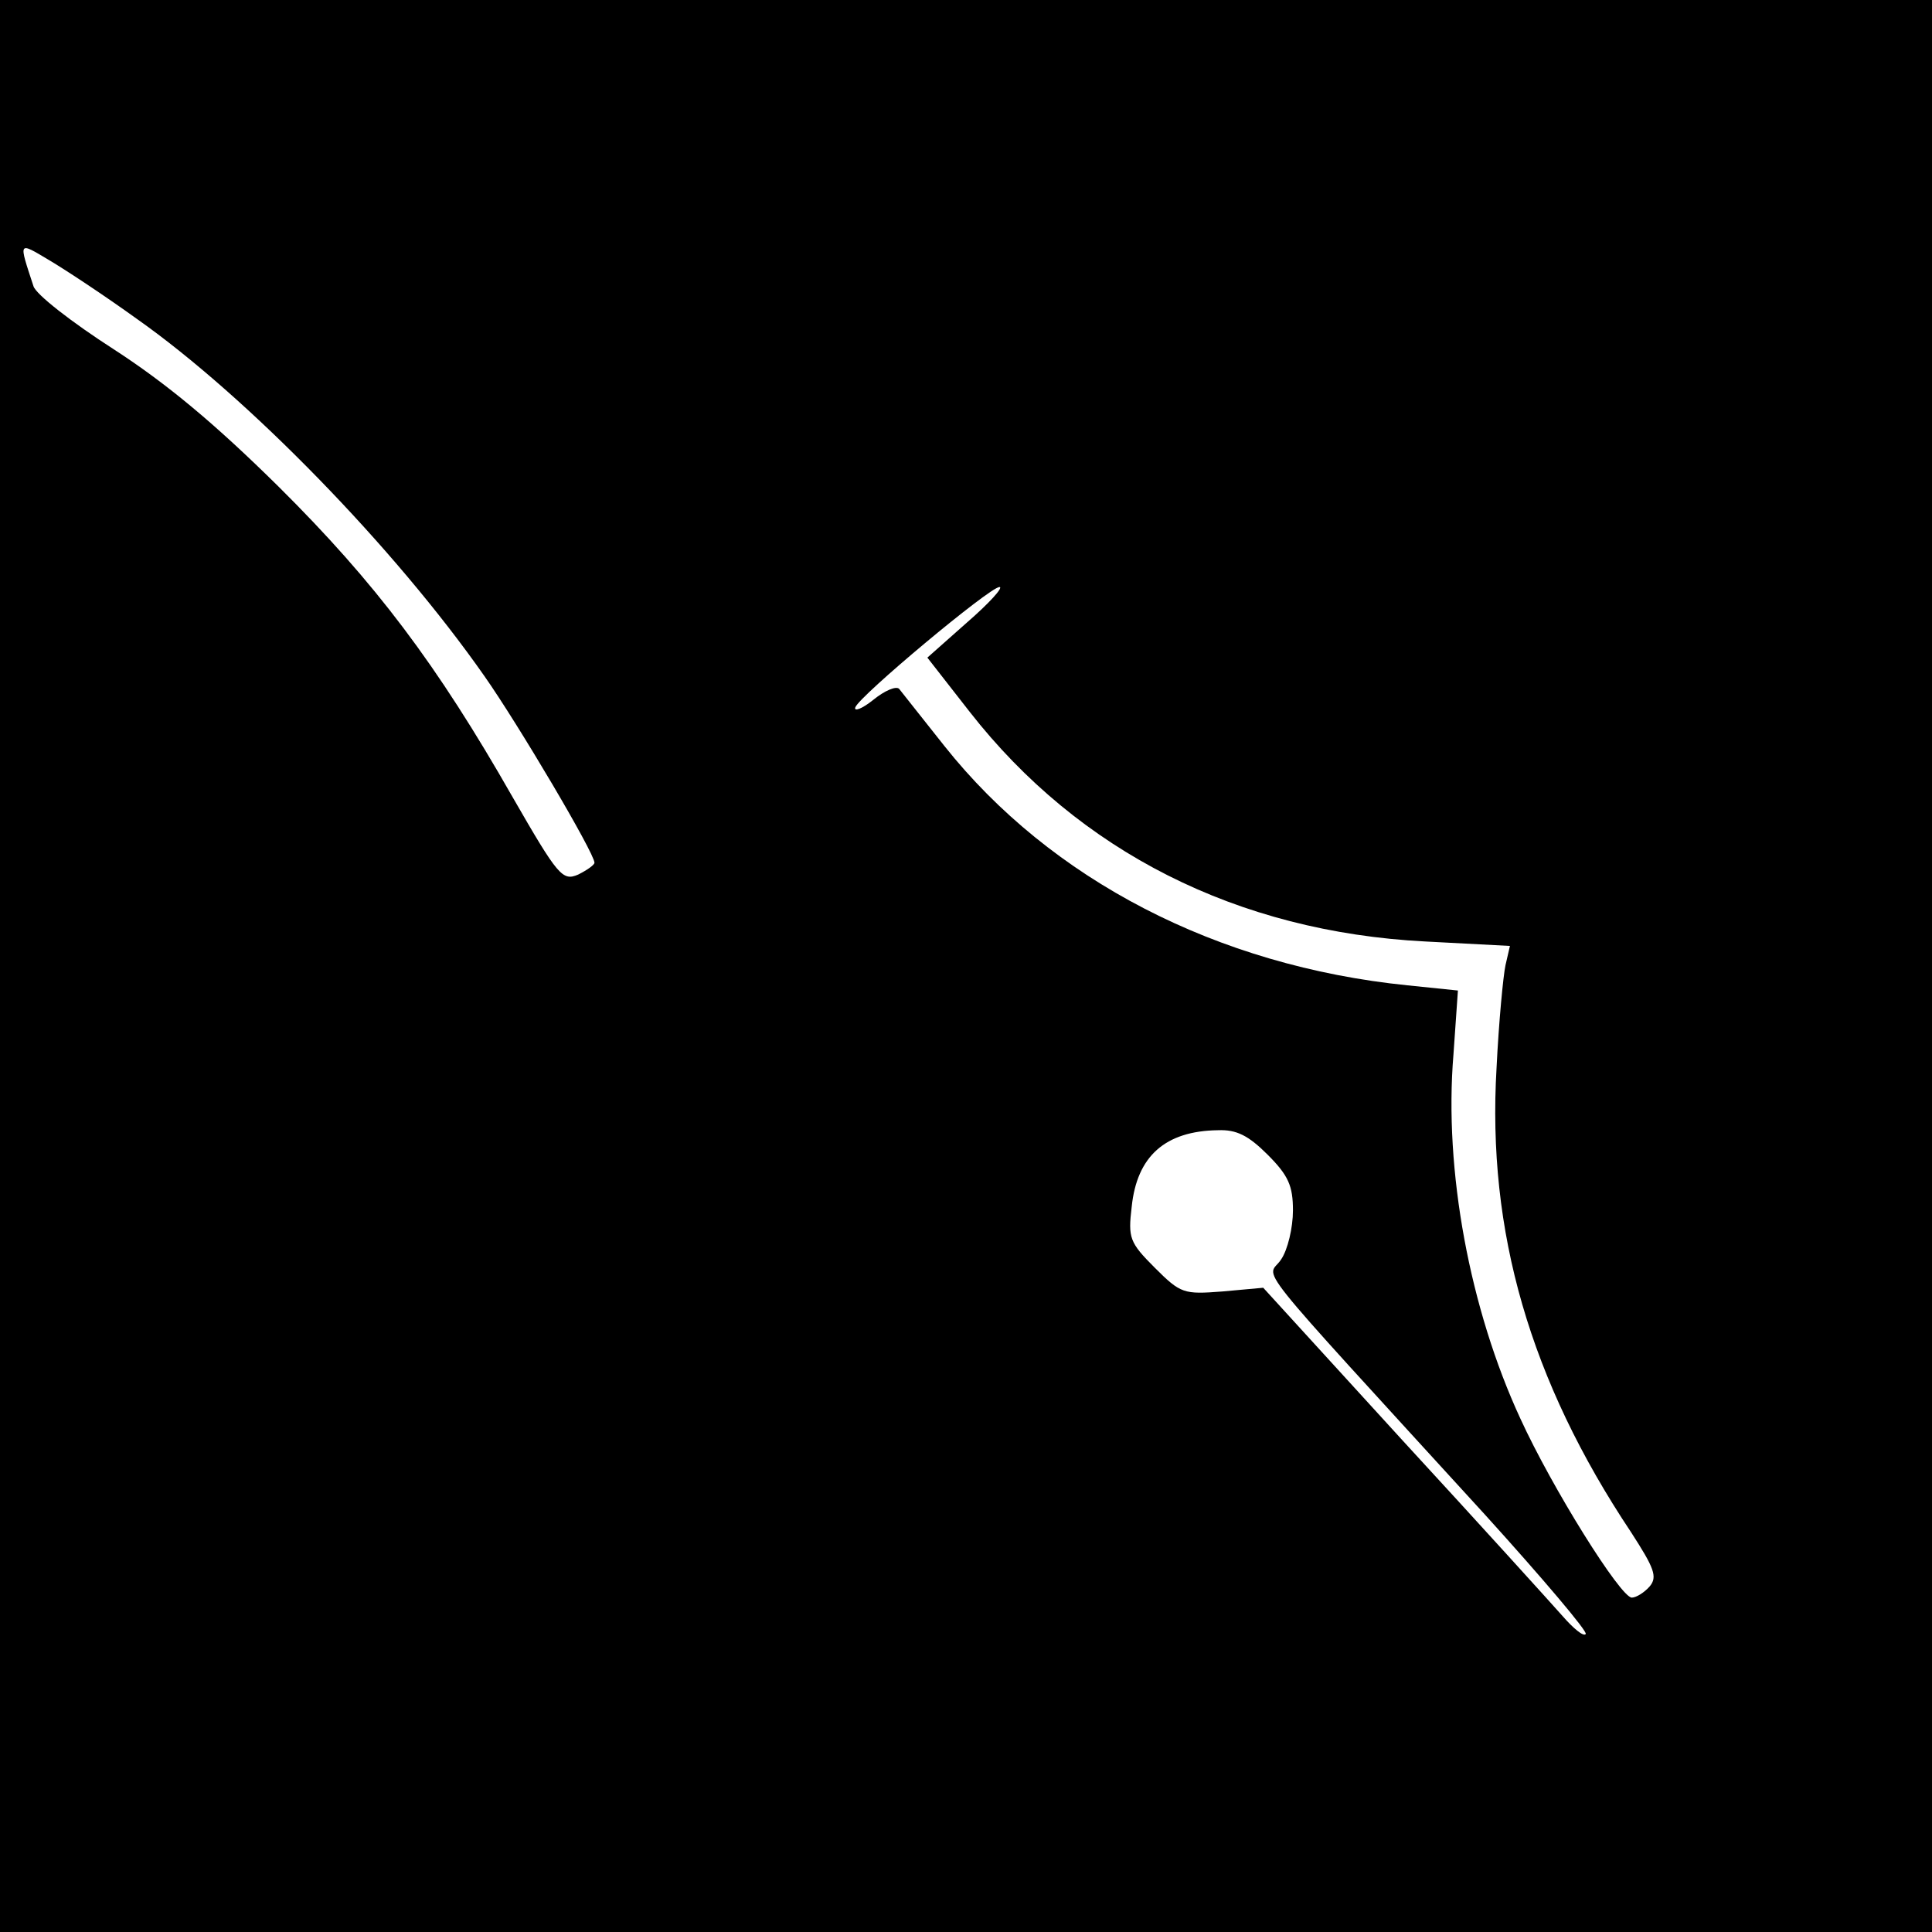 <?xml version="1.0" standalone="no"?>
<!DOCTYPE svg PUBLIC "-//W3C//DTD SVG 20010904//EN"
 "http://www.w3.org/TR/2001/REC-SVG-20010904/DTD/svg10.dtd">
<svg version="1.0" xmlns="http://www.w3.org/2000/svg"
 width="260pt" height="260pt" viewBox="0 0 260 260"
 preserveAspectRatio="xMidYMid meet">
<g transform="translate(0,260) scale(0.1,-0.1)"
fill="#000000" stroke="none">
<path d="M0 1300 l0 -1300 1300 0 1300 0 0 1300 0 1300 -1300 0 -1300 0 0
-1300z m184 871 c149 -105 347 -308 468 -481 45 -64 148 -238 148 -251 0 -3
-10 -10 -22 -16 -21 -9 -27 -2 -88 104 -102 179 -185 289 -315 418 -86 85
-151 139 -222 185 -56 36 -105 74 -108 85 -20 61 -21 60 21 35 22 -13 75 -48
118 -79z m1117 -409 l-53 -47 57 -73 c147 -188 360 -296 613 -309 l114 -6 -6
-26 c-3 -14 -9 -76 -12 -138 -13 -220 45 -421 181 -625 31 -48 36 -60 25 -73
-7 -8 -18 -15 -24 -15 -15 0 -107 147 -150 241 -68 147 -103 334 -90 490 l6
86 -68 7 c-256 26 -480 142 -623 322 -30 38 -58 73 -61 77 -4 4 -19 -2 -35
-15 -15 -12 -26 -16 -24 -10 5 15 181 162 194 162 6 0 -14 -22 -44 -48z m405
-716 c28 -28 34 -42 34 -75 0 -23 -7 -53 -16 -66 -18 -28 -52 14 275 -344 77
-85 138 -157 135 -160 -3 -4 -17 8 -31 24 -15 17 -111 123 -215 236 l-188 206
-55 -5 c-52 -4 -56 -3 -91 32 -34 34 -36 40 -31 82 7 68 45 102 116 103 25 1
41 -7 67 -33z"/>
</g>
</svg>
